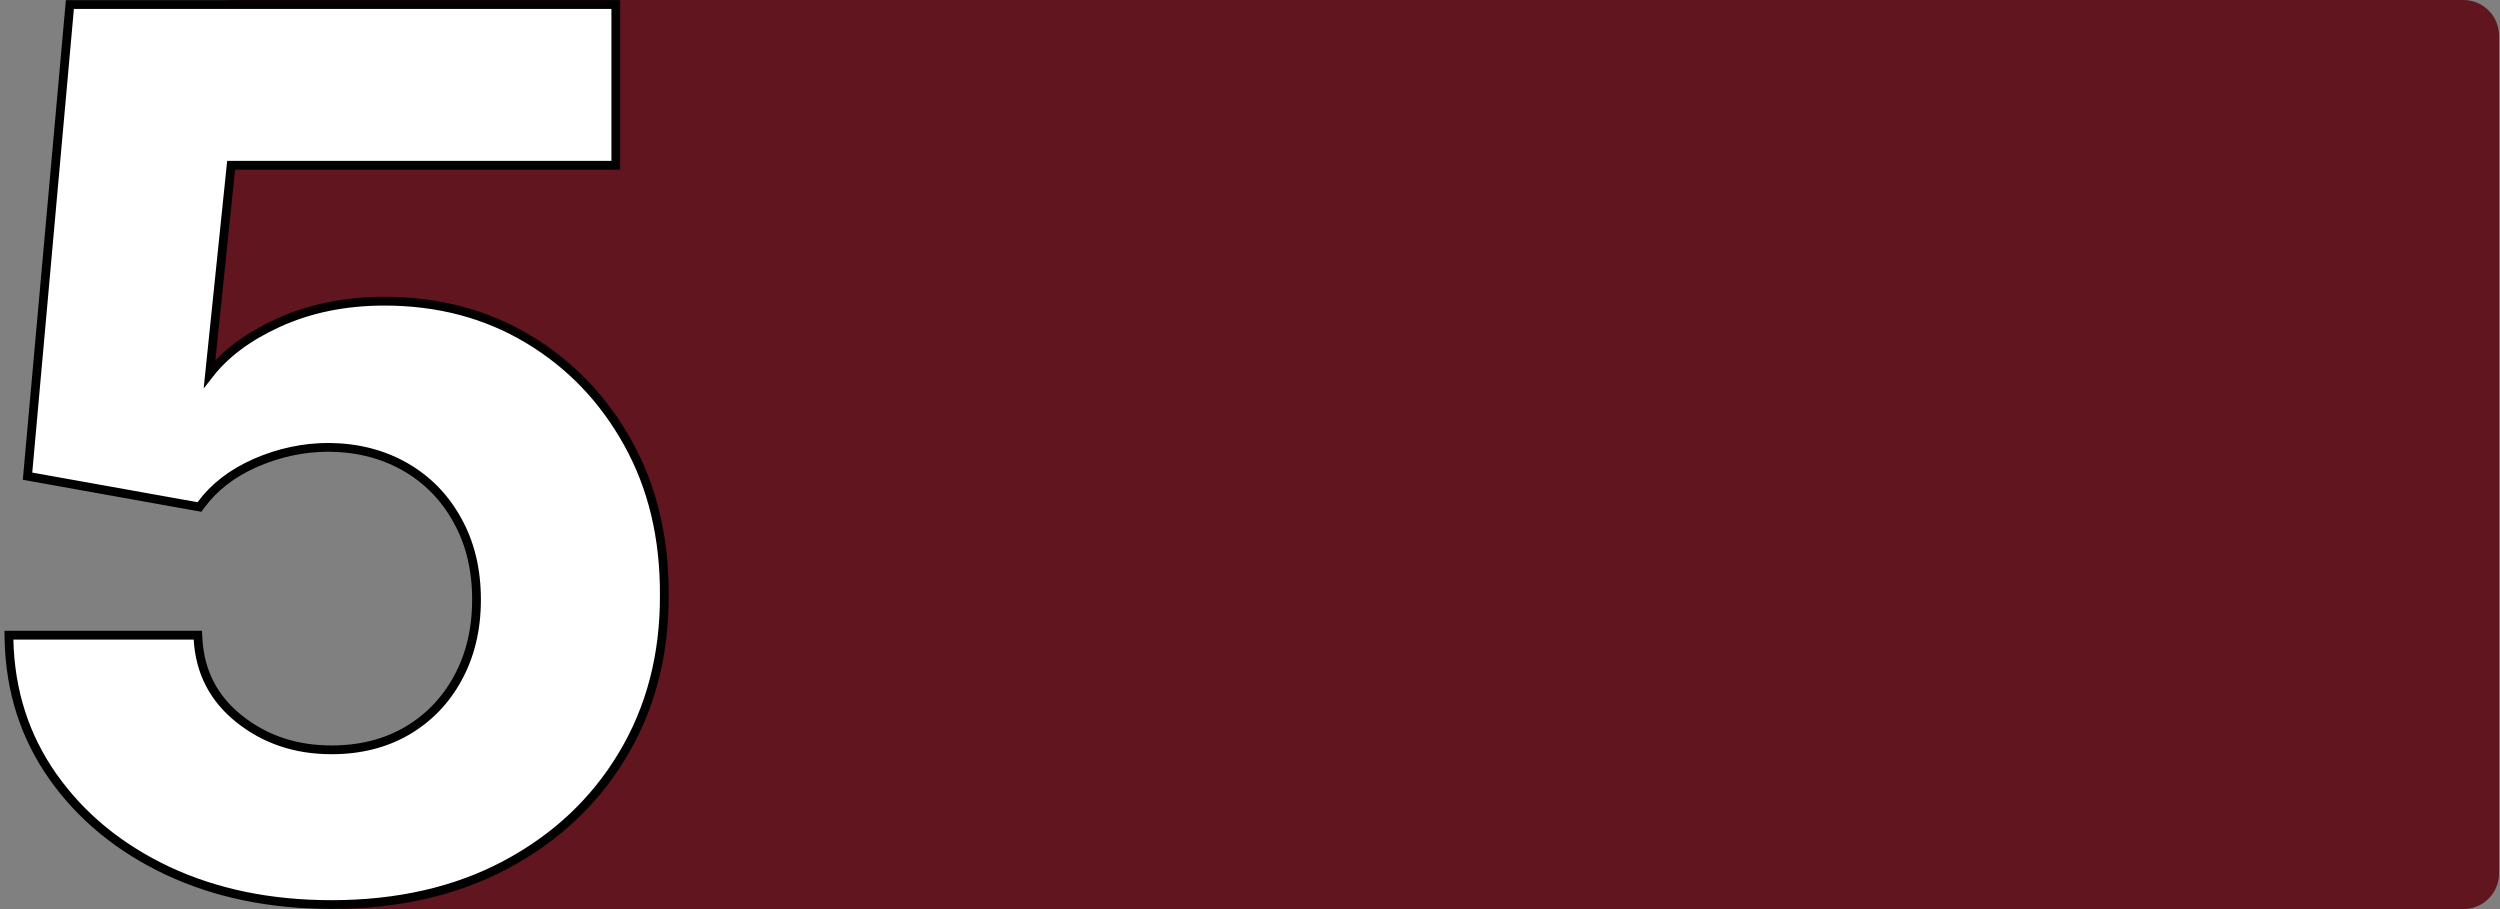 <?xml version="1.0" encoding="UTF-8"?> <svg xmlns="http://www.w3.org/2000/svg" width="561" height="204" viewBox="0 0 561 204" fill="none"><rect x="0" y="0" width="561" height="204" fill="#808080" stroke="none"/><path d="M44.036 7.593C44.253 3.338 47.766 0 52.026 0H552.785C557.203 0 560.785 3.582 560.785 8V196C560.785 200.418 557.203 204 552.785 204H78.016C69.591 204 66.89 192.656 74.41 188.859L93.947 178.994C94.596 178.666 95.198 178.251 95.735 177.76L126.477 149.688C128.631 147.721 129.543 144.739 128.86 141.904L119.951 104.974C119.159 101.691 116.39 99.258 113.032 98.896L47.302 91.81C43.084 91.356 39.954 87.687 40.17 83.449L44.036 7.593Z" fill="#60151F"></path><path d="M37.551 195.374L37.553 195.375C48.364 200.455 60.649 202.983 74.387 202.983C89.163 202.983 102.172 200.033 113.383 194.102L113.384 194.101C124.645 188.113 133.419 179.898 139.681 169.461C146.012 158.953 149.134 146.957 149.07 133.503C149.134 120.709 146.437 109.365 140.951 99.501C135.474 89.592 128 81.788 118.535 76.109C109.055 70.421 98.28 67.587 86.237 67.587C77.443 67.587 69.465 69.217 62.32 72.494C55.719 75.522 50.603 79.308 47.029 83.879L51.864 37.087H137.2H138.183V36.104V2V1.017H137.2H16.584H15.685L15.605 1.912L6.26 105.958L6.179 106.855L7.066 107.014L44.156 113.661L44.759 113.769L45.122 113.275C48.023 109.325 52.083 106.182 57.344 103.864C62.681 101.541 68.165 100.382 73.804 100.382C80.269 100.445 85.975 101.919 90.949 104.779C95.929 107.642 99.815 111.62 102.62 116.731L102.624 116.739C105.485 121.838 106.93 127.769 106.93 134.563C106.93 141.228 105.517 147.098 102.716 152.201L102.714 152.205C99.974 157.251 96.151 161.197 91.234 164.06C86.393 166.852 80.788 168.262 74.387 168.262C66.37 168.262 59.494 165.95 53.708 161.346C47.955 156.768 44.877 150.829 44.444 143.464L44.389 142.539H43.462H3H1.995L2.017 143.544C2.278 155.097 5.579 165.373 11.928 174.341C18.264 183.289 26.815 190.299 37.551 195.374Z" fill="white" stroke="black" stroke-width="1.966"></path></svg> 